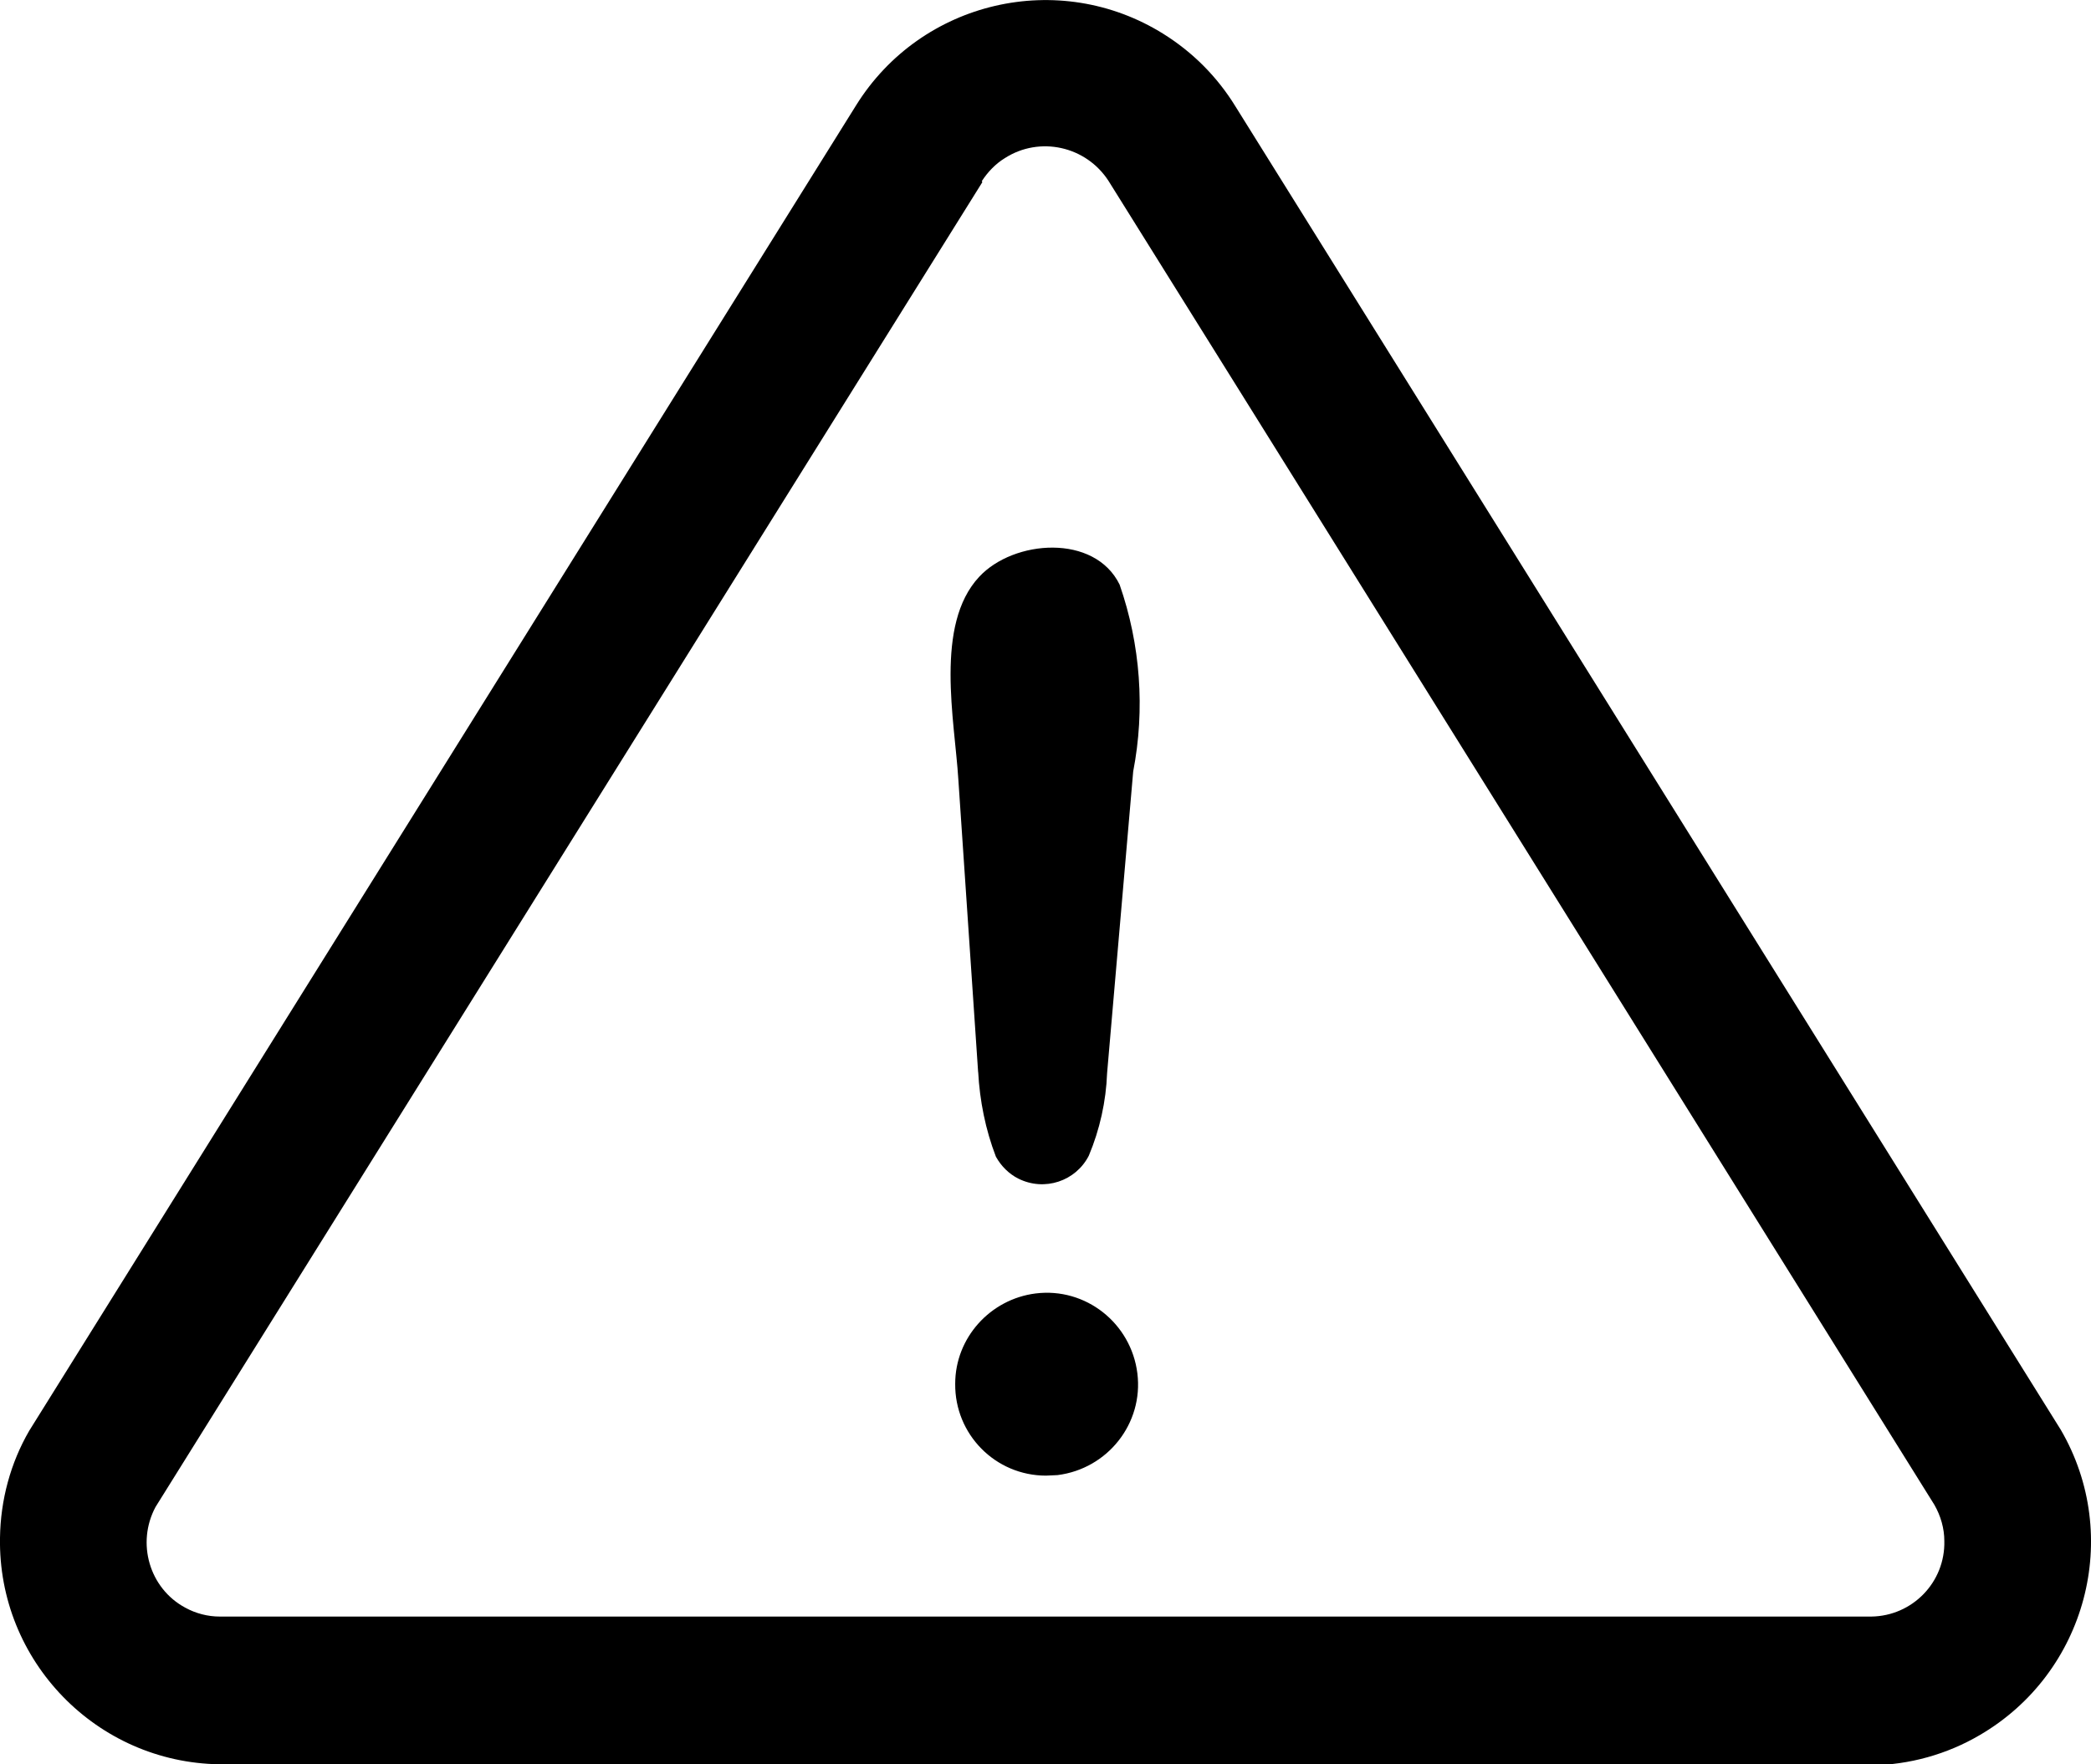 <svg xmlns="http://www.w3.org/2000/svg" id="Layer_2" data-name="Layer 2" viewBox="0 0 40.06 33.8"><defs><style>      .cls-1 {        fill: #000;        stroke-width: 0px;      }    </style></defs><g id="Layer_1-2" data-name="Layer 1"><g id="_48_Warning" data-name=" 48 Warning"><path class="cls-1" d="M18.74,20.55l-.38-5.62c-.07-1.13-.46-2.96.4-3.88.66-.71,2.21-.83,2.69.15.4,1.15.49,2.39.26,3.58l-.5,5.78c-.02.54-.14,1.08-.35,1.58-.25.49-.85.69-1.35.44-.18-.09-.33-.24-.43-.42-.2-.52-.31-1.07-.34-1.63h0ZM20.04,28.27c-.97,0-1.75-.79-1.74-1.76,0-.88.67-1.62,1.54-1.73.96-.12,1.83.57,1.95,1.53.12.96-.57,1.83-1.53,1.95-.07,0-.15.01-.22.01Z"></path><path class="cls-1" d="M35.85,33.8H4.21C1.85,33.77-.04,31.82,0,29.46c.01-.72.2-1.43.56-2.05L16.4,2.02C17.65.01,20.29-.6,22.29.65c.56.35,1.03.82,1.38,1.39l15.81,25.35c1.19,2.04.49,4.66-1.55,5.85-.63.37-1.35.57-2.08.58ZM18.82,3.49L2.98,28.87c-.37.69-.12,1.56.57,1.93.2.11.43.17.66.17h31.64c.79-.01,1.42-.66,1.4-1.45,0-.24-.07-.48-.19-.69,0,0-15.81-25.35-15.82-25.36-.43-.67-1.32-.87-1.99-.44-.18.11-.33.27-.44.44h0Z"></path></g></g></svg>